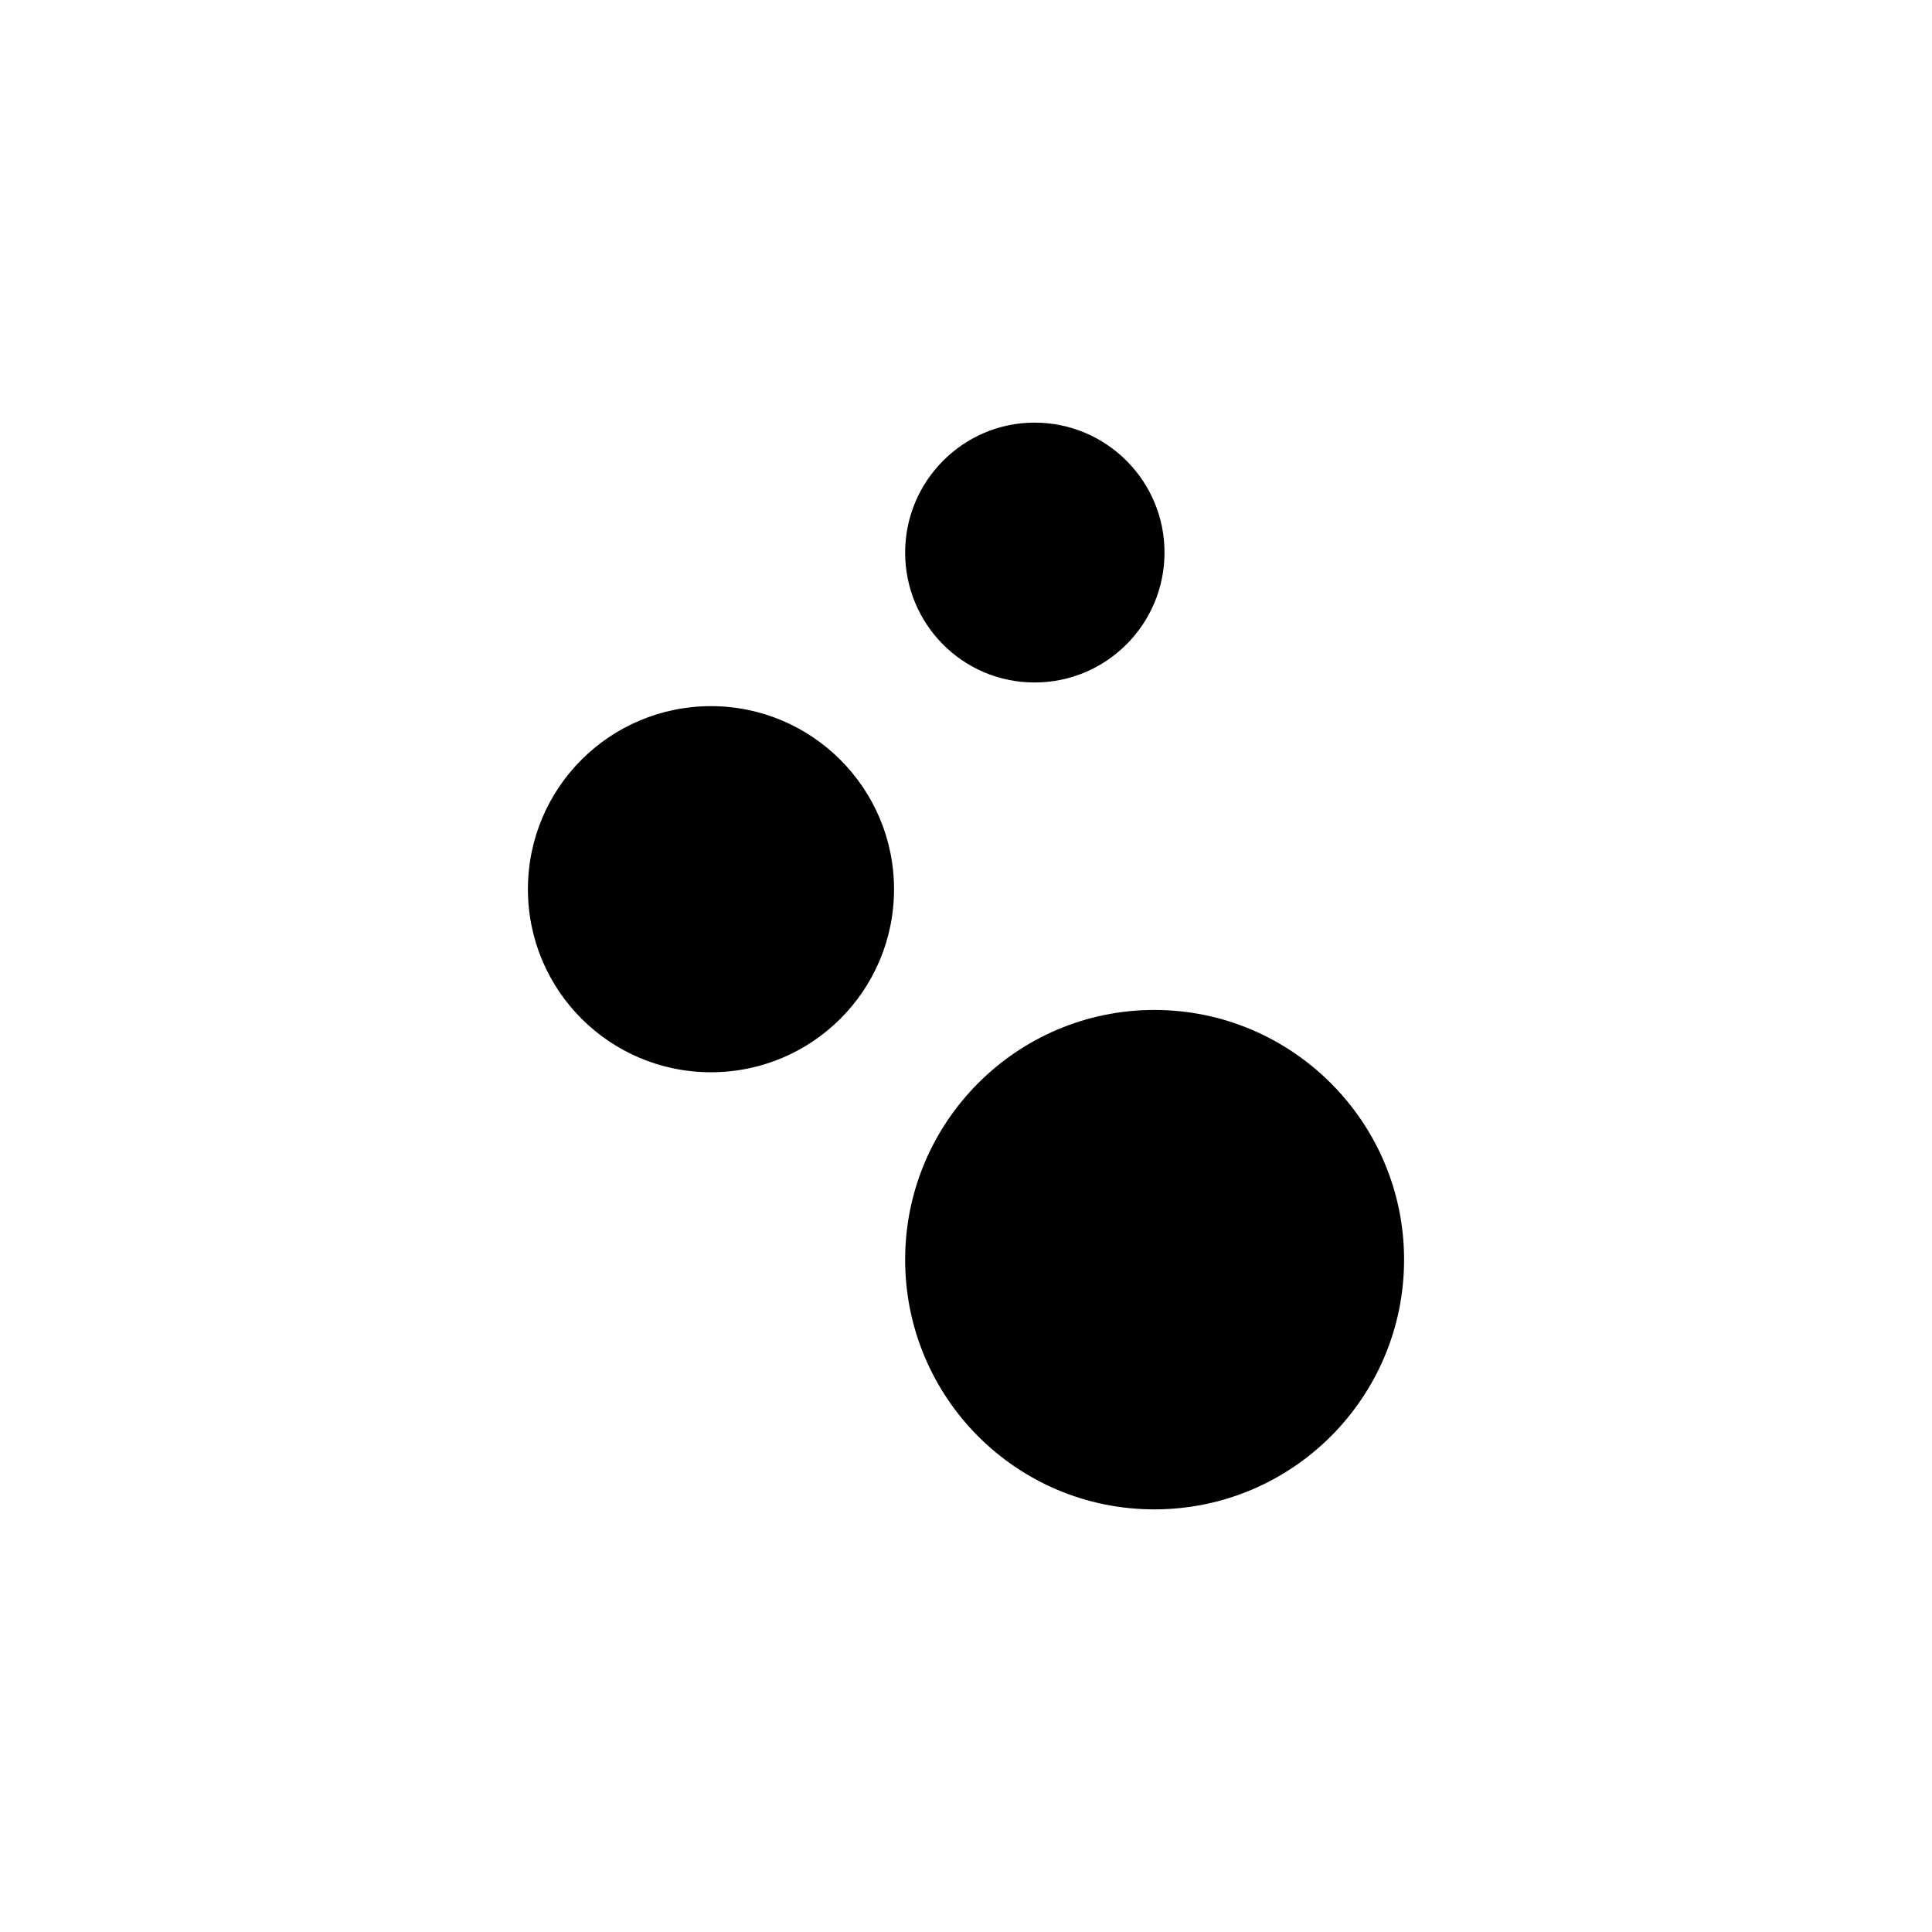 <?xml version="1.0" encoding="UTF-8"?>
<svg id="Layer_2" xmlns="http://www.w3.org/2000/svg" viewBox="0 0 40 40">
  <defs>
    <style>
      .cls-1 {
        fill: none;
      }
    </style>
  </defs>
  <g id="Layer_1-2" data-name="Layer_1">
    <g id="bubbles">
      <g id="form">
        <rect id="empty" class="cls-1" width="40" height="40"/>
      </g>
      <g id="object">
        <g>
          <path d="M24.11,11.44c0,1.48-1.2,2.69-2.69,2.69s-2.68-1.21-2.68-2.69,1.2-2.69,2.68-2.69,2.69,1.2,2.69,2.69Z"/>
          <path d="M18.51,18.41c0,2.1-1.7,3.79-3.79,3.79s-3.79-1.69-3.79-3.79,1.7-3.79,3.79-3.79,3.79,1.7,3.79,3.79Z"/>
          <path d="M29.07,26.08c0,2.85-2.31,5.17-5.17,5.17s-5.16-2.32-5.16-5.17,2.31-5.17,5.16-5.17,5.17,2.32,5.17,5.17Z"/>
        </g>
      </g>
    </g>
  </g>
</svg>